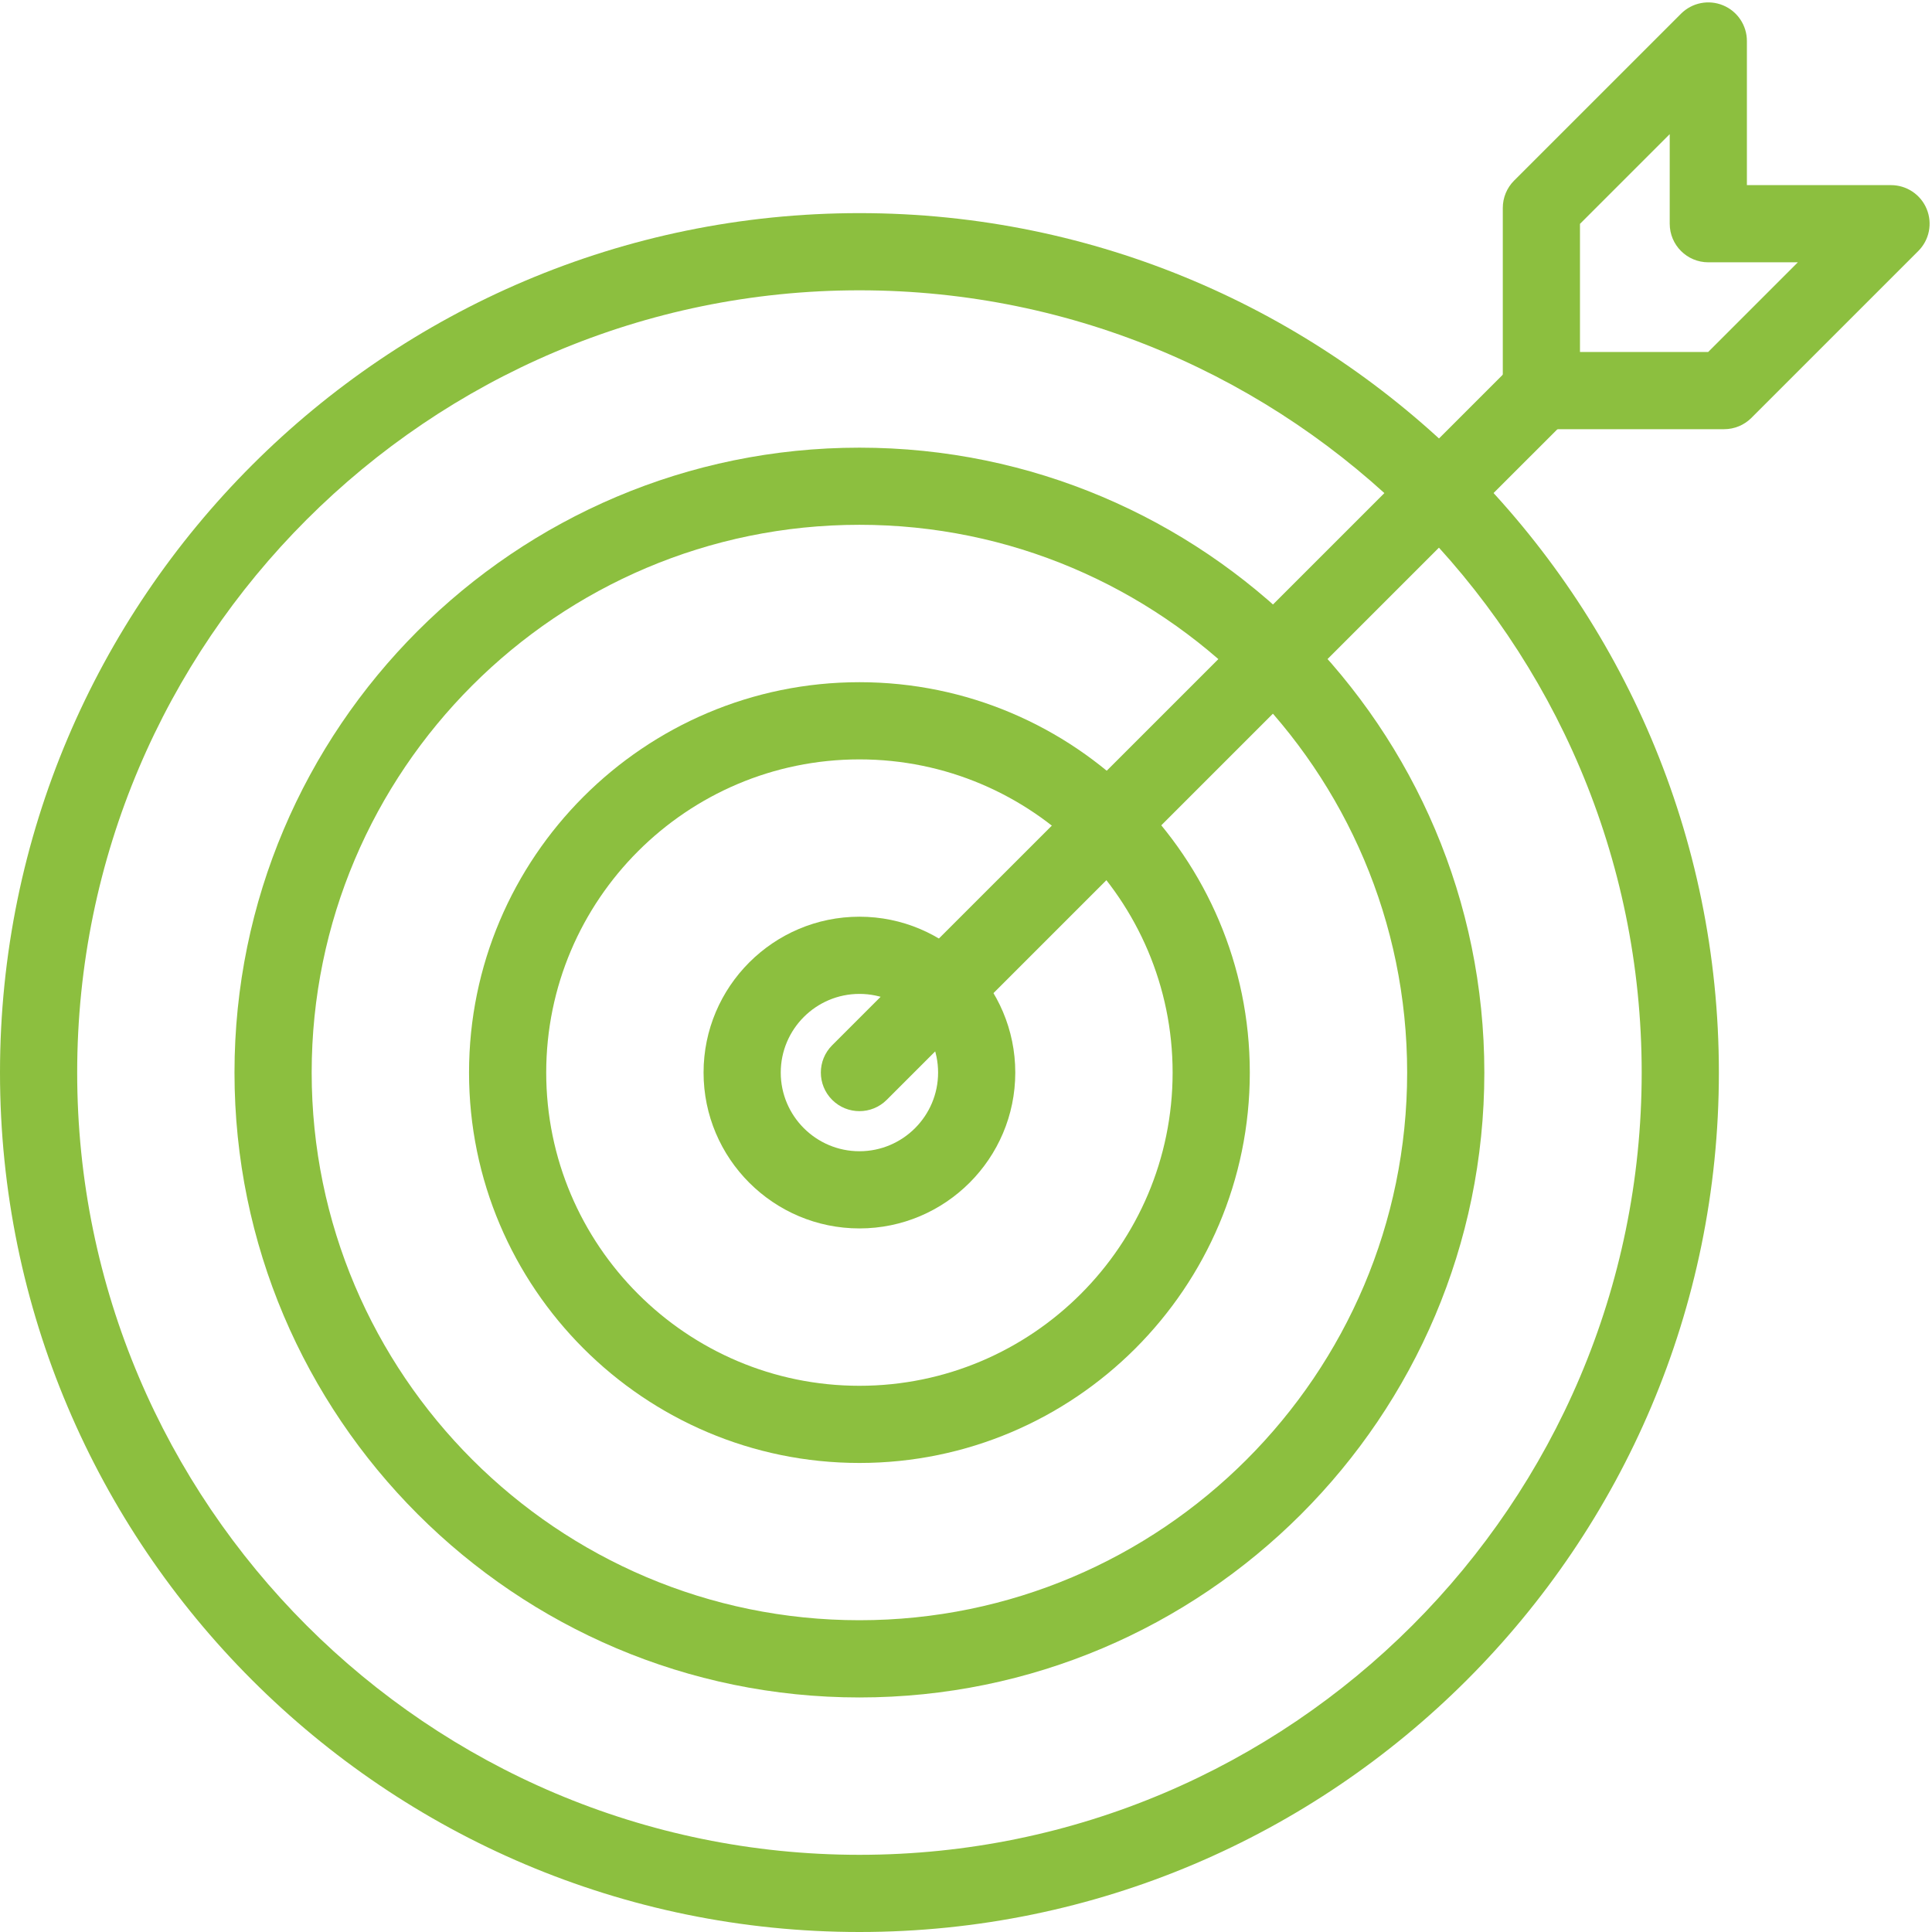 <svg width="534" height="534" viewBox="0 0 534 534" fill="none" xmlns="http://www.w3.org/2000/svg">
<path d="M237.547 534C106.557 534 0 427.437 0 296.453C0 165.469 106.563 58.907 237.547 58.907C368.525 58.907 475.093 165.469 475.093 296.453C475.093 427.437 368.531 534 237.547 534ZM237.547 80.24C118.328 80.24 21.333 177.235 21.333 296.453C21.333 415.672 118.333 512.667 237.547 512.667C356.76 512.667 453.76 415.672 453.76 296.453C453.76 177.235 356.771 80.24 237.547 80.24Z" fill="#8CBF3F"/>
<path d="M237.547 469.173C142.307 469.173 64.813 391.689 64.813 296.453C64.813 201.213 142.303 123.733 237.547 123.733C332.791 123.733 410.267 201.217 410.267 296.453C410.267 391.693 332.788 469.173 237.547 469.173ZM237.547 145.053C154.068 145.053 86.147 212.965 86.147 296.44C86.147 379.915 154.064 447.827 237.547 447.827C321.029 447.827 388.933 379.915 388.933 296.44C388.933 212.965 321.027 145.053 237.547 145.053Z" fill="#8CBF3F"/>
<path d="M237.547 404.36C178.047 404.36 129.64 355.953 129.64 296.459C129.64 236.964 178.047 188.557 237.547 188.557C297.036 188.557 345.443 236.964 345.443 296.459C345.443 355.953 297.036 404.36 237.547 404.36ZM237.547 209.893C189.807 209.893 150.973 248.727 150.973 296.461C150.973 344.196 189.807 383.029 237.547 383.029C285.276 383.029 324.109 344.196 324.109 296.461C324.109 248.727 285.276 209.893 237.547 209.893Z" fill="#8CBF3F"/>
<path d="M237.547 339.533C213.787 339.533 194.464 320.211 194.464 296.455C194.464 272.699 213.787 253.376 237.547 253.376C261.296 253.376 280.62 272.699 280.62 296.455C280.62 320.211 261.297 339.533 237.547 339.533ZM237.547 274.711C225.557 274.711 215.797 284.466 215.797 296.456C215.797 308.446 225.558 318.201 237.547 318.201C249.536 318.201 259.287 308.446 259.287 296.456C259.287 284.466 249.537 274.711 237.547 274.711Z" fill="#8CBF3F"/>
<path d="M237.547 307.12C234.817 307.12 232.088 306.078 230.005 303.995C225.838 299.828 225.838 293.078 230.005 288.912L418.512 100.419C422.678 96.252 429.428 96.252 433.594 100.419C437.76 104.586 437.761 111.336 433.594 115.502L245.088 303.995C243.004 306.078 240.276 307.12 237.547 307.12Z" fill="#8CBF3F"/>
<path d="M476.547 118.627H426.036C420.14 118.627 415.369 113.851 415.369 107.96V57.46C415.369 54.632 416.494 51.918 418.494 49.918L464.63 3.788C467.693 0.73 472.266 -0.171 476.255 1.475C480.245 3.126 482.839 7.017 482.839 11.329V51.168H522.672C526.985 51.168 530.88 53.767 532.526 57.751C534.183 61.741 533.266 66.324 530.214 69.376L484.088 115.502C482.088 117.502 479.38 118.627 476.547 118.627ZM436.703 97.293H472.129L496.921 72.501H472.172C466.276 72.501 461.505 67.725 461.505 61.835V37.08L436.703 61.877V97.293Z" fill="#8CBF3F"/>
</svg>
